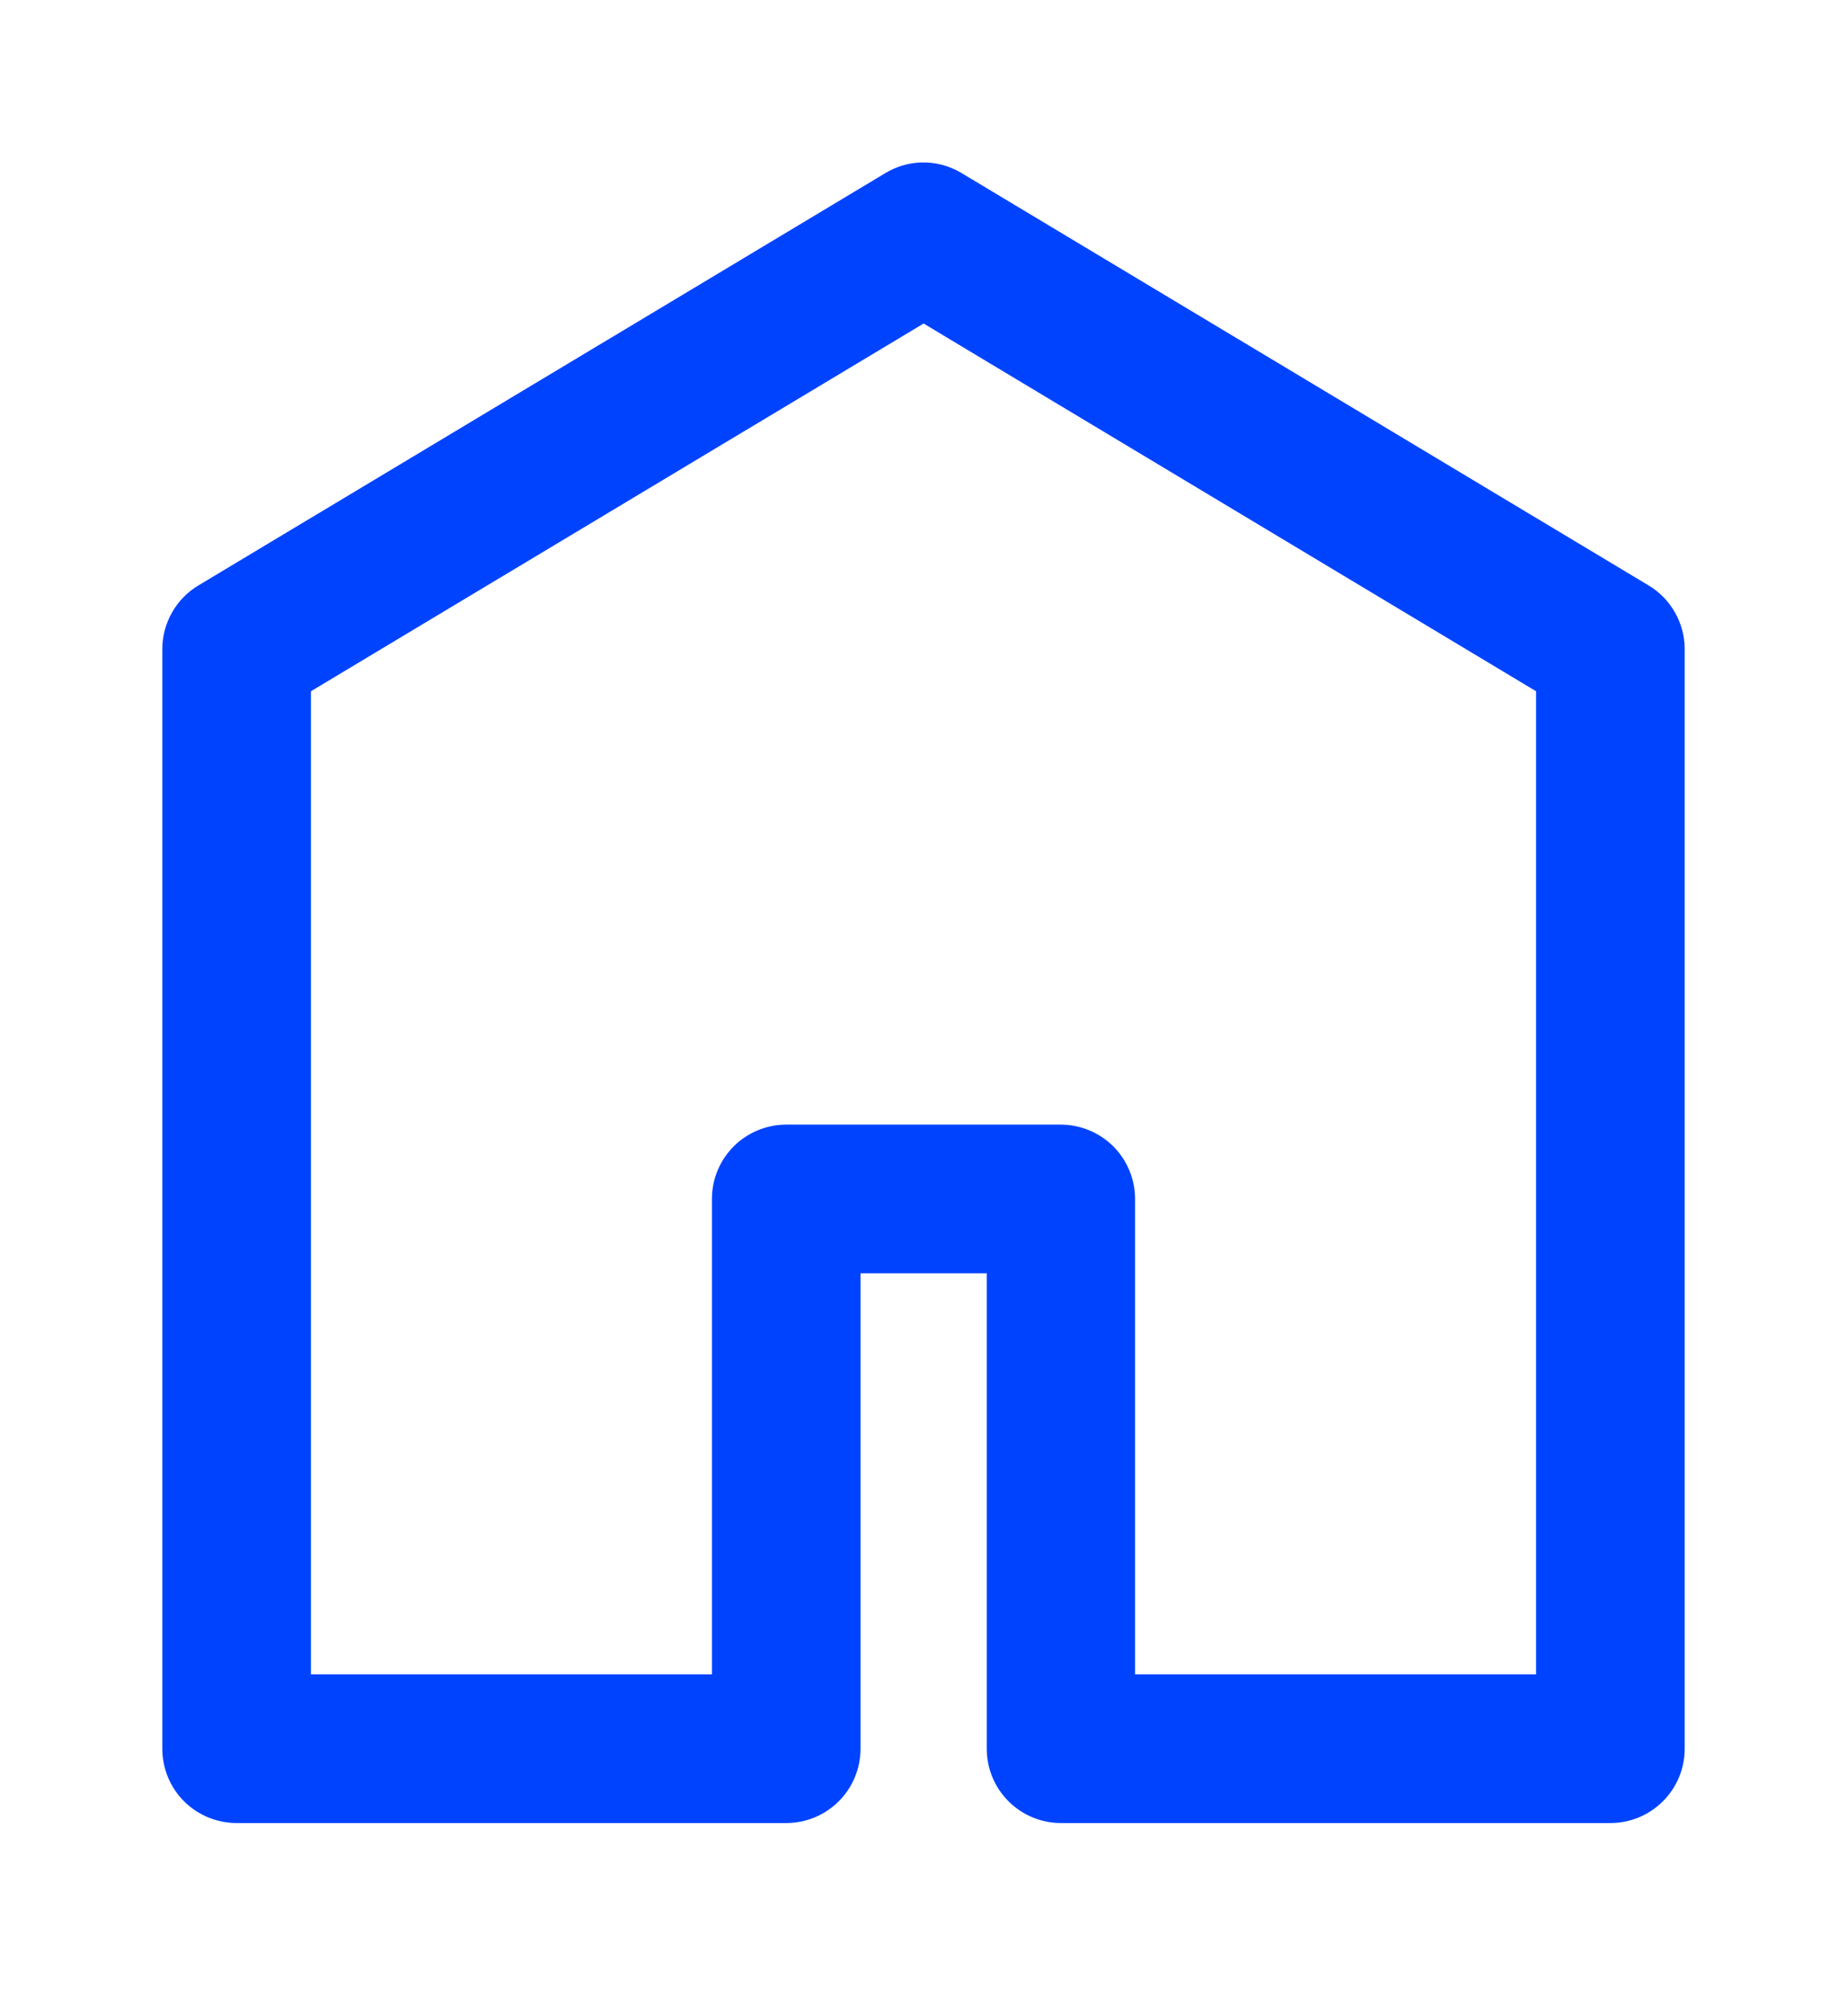 <?xml version="1.0" encoding="UTF-8"?> <svg xmlns="http://www.w3.org/2000/svg" width="33" height="36" viewBox="0 0 33 36" fill="none"> <path d="M16.452 3.001C16.246 3.01 16.045 3.07 15.868 3.178L3.598 10.538C3.416 10.646 3.265 10.8 3.161 10.985C3.056 11.169 3 11.377 3 11.589V31.224C3 31.385 3.032 31.545 3.093 31.694C3.155 31.843 3.245 31.978 3.359 32.092C3.473 32.206 3.609 32.296 3.758 32.358C3.907 32.419 4.066 32.451 4.227 32.451H14.047C14.209 32.451 14.368 32.419 14.517 32.358C14.666 32.296 14.801 32.206 14.915 32.092C15.029 31.978 15.12 31.843 15.181 31.694C15.243 31.545 15.275 31.385 15.275 31.224V22.636H17.73V31.224C17.73 31.549 17.858 31.86 18.088 32.09C18.317 32.32 18.628 32.45 18.953 32.451H28.773C28.934 32.451 29.093 32.419 29.242 32.358C29.391 32.296 29.526 32.206 29.64 32.092C29.755 31.978 29.845 31.843 29.907 31.694C29.968 31.545 30 31.385 30 31.224V11.589C30 11.377 29.944 11.169 29.839 10.985C29.735 10.8 29.584 10.646 29.402 10.538L17.132 3.178C16.927 3.054 16.691 2.992 16.452 3.001ZM16.502 5.66L27.545 12.286V29.996H20.18V21.408C20.18 21.247 20.148 21.088 20.087 20.939C20.025 20.79 19.935 20.654 19.821 20.54C19.707 20.426 19.571 20.336 19.422 20.274C19.273 20.213 19.114 20.181 18.953 20.181H14.047C13.886 20.181 13.726 20.213 13.578 20.274C13.429 20.336 13.293 20.426 13.179 20.54C13.065 20.654 12.975 20.79 12.913 20.939C12.851 21.088 12.82 21.247 12.82 21.408V29.996H5.455V12.286L16.502 5.66Z" fill="#0043FF" stroke="#0043FF" stroke-width="0.2"></path> </svg> 